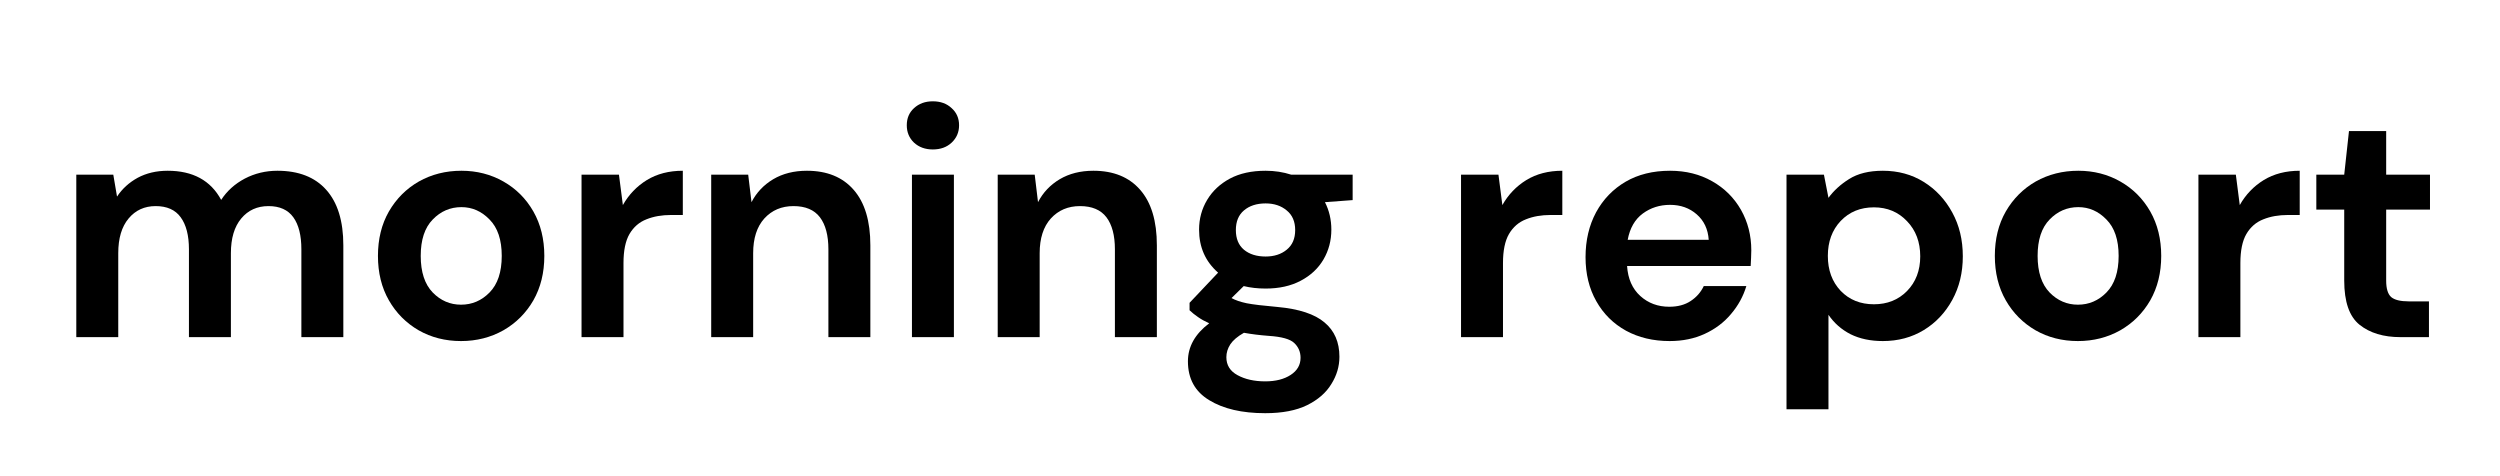 <svg xmlns="http://www.w3.org/2000/svg" xmlns:xlink="http://www.w3.org/1999/xlink" width="252" zoomAndPan="magnify" viewBox="0 0 189 36" height="48" preserveAspectRatio="xMidYMid meet" version="1.0"><defs><g/><clipPath id="9c1c6d2fff"><rect x="0" width="183" y="0" height="34"/></clipPath></defs><g transform="matrix(1, 0, 0, 1, 3, 0)"><g clip-path="url(#9c1c6d2fff)"><g fill="#000000" fill-opacity="1"><g transform="translate(1.159, 25.487)"><g><path d="M 1.609 0 L 1.609 -12.281 L 4.406 -12.281 L 4.688 -10.625 C 5.082 -11.219 5.602 -11.691 6.25 -12.047 C 6.906 -12.398 7.66 -12.578 8.516 -12.578 C 10.422 -12.578 11.77 -11.844 12.562 -10.375 C 13 -11.051 13.594 -11.586 14.344 -11.984 C 15.102 -12.379 15.926 -12.578 16.812 -12.578 C 18.414 -12.578 19.645 -12.098 20.5 -11.141 C 21.363 -10.18 21.797 -8.781 21.797 -6.938 L 21.797 0 L 18.625 0 L 18.625 -6.641 C 18.625 -7.691 18.422 -8.5 18.016 -9.062 C 17.609 -9.625 16.984 -9.906 16.141 -9.906 C 15.285 -9.906 14.598 -9.594 14.078 -8.969 C 13.555 -8.344 13.297 -7.469 13.297 -6.344 L 13.297 0 L 10.125 0 L 10.125 -6.641 C 10.125 -7.691 9.914 -8.5 9.5 -9.062 C 9.094 -9.625 8.461 -9.906 7.609 -9.906 C 6.766 -9.906 6.082 -9.594 5.562 -8.969 C 5.039 -8.344 4.781 -7.469 4.781 -6.344 L 4.781 0 Z M 1.609 0 "/></g></g></g><g fill="#000000" fill-opacity="1"><g transform="translate(24.354, 25.487)"><g><path d="M 7.5 0.297 C 6.312 0.297 5.242 0.023 4.297 -0.516 C 3.348 -1.066 2.598 -1.82 2.047 -2.781 C 1.492 -3.75 1.219 -4.867 1.219 -6.141 C 1.219 -7.41 1.492 -8.531 2.047 -9.5 C 2.609 -10.469 3.363 -11.223 4.312 -11.766 C 5.27 -12.305 6.344 -12.578 7.531 -12.578 C 8.695 -12.578 9.754 -12.305 10.703 -11.766 C 11.66 -11.223 12.414 -10.469 12.969 -9.5 C 13.52 -8.531 13.797 -7.41 13.797 -6.141 C 13.797 -4.867 13.52 -3.75 12.969 -2.781 C 12.414 -1.82 11.66 -1.066 10.703 -0.516 C 9.742 0.023 8.676 0.297 7.5 0.297 Z M 7.5 -2.453 C 8.332 -2.453 9.051 -2.758 9.656 -3.375 C 10.27 -4 10.578 -4.922 10.578 -6.141 C 10.578 -7.359 10.27 -8.273 9.656 -8.891 C 9.051 -9.516 8.344 -9.828 7.531 -9.828 C 6.688 -9.828 5.961 -9.516 5.359 -8.891 C 4.754 -8.273 4.453 -7.359 4.453 -6.141 C 4.453 -4.922 4.754 -4 5.359 -3.375 C 5.961 -2.758 6.676 -2.453 7.5 -2.453 Z M 7.5 -2.453 "/></g></g></g><g fill="#000000" fill-opacity="1"><g transform="translate(39.355, 25.487)"><g><path d="M 1.609 0 L 1.609 -12.281 L 4.438 -12.281 L 4.734 -9.984 C 5.18 -10.773 5.785 -11.406 6.547 -11.875 C 7.316 -12.344 8.223 -12.578 9.266 -12.578 L 9.266 -9.234 L 8.375 -9.234 C 7.676 -9.234 7.055 -9.125 6.516 -8.906 C 5.973 -8.695 5.547 -8.328 5.234 -7.797 C 4.93 -7.273 4.781 -6.539 4.781 -5.594 L 4.781 0 Z M 1.609 0 "/></g></g></g><g fill="#000000" fill-opacity="1"><g transform="translate(49.158, 25.487)"><g><path d="M 1.609 0 L 1.609 -12.281 L 4.406 -12.281 L 4.656 -10.203 C 5.031 -10.93 5.578 -11.508 6.297 -11.938 C 7.016 -12.363 7.863 -12.578 8.844 -12.578 C 10.363 -12.578 11.539 -12.098 12.375 -11.141 C 13.219 -10.18 13.641 -8.781 13.641 -6.938 L 13.641 0 L 10.469 0 L 10.469 -6.641 C 10.469 -7.691 10.254 -8.5 9.828 -9.062 C 9.398 -9.625 8.734 -9.906 7.828 -9.906 C 6.93 -9.906 6.195 -9.594 5.625 -8.969 C 5.062 -8.344 4.781 -7.469 4.781 -6.344 L 4.781 0 Z M 1.609 0 "/></g></g></g><g fill="#000000" fill-opacity="1"><g transform="translate(64.209, 25.487)"><g><path d="M 3.312 -14.188 C 2.738 -14.188 2.266 -14.359 1.891 -14.703 C 1.523 -15.055 1.344 -15.492 1.344 -16.016 C 1.344 -16.547 1.523 -16.977 1.891 -17.312 C 2.266 -17.656 2.738 -17.828 3.312 -17.828 C 3.895 -17.828 4.367 -17.656 4.734 -17.312 C 5.109 -16.977 5.297 -16.547 5.297 -16.016 C 5.297 -15.492 5.109 -15.055 4.734 -14.703 C 4.367 -14.359 3.895 -14.188 3.312 -14.188 Z M 1.734 0 L 1.734 -12.281 L 4.906 -12.281 L 4.906 0 Z M 1.734 0 "/></g></g></g><g fill="#000000" fill-opacity="1"><g transform="translate(70.818, 25.487)"><g><path d="M 1.609 0 L 1.609 -12.281 L 4.406 -12.281 L 4.656 -10.203 C 5.031 -10.93 5.578 -11.508 6.297 -11.938 C 7.016 -12.363 7.863 -12.578 8.844 -12.578 C 10.363 -12.578 11.539 -12.098 12.375 -11.141 C 13.219 -10.18 13.641 -8.781 13.641 -6.938 L 13.641 0 L 10.469 0 L 10.469 -6.641 C 10.469 -7.691 10.254 -8.5 9.828 -9.062 C 9.398 -9.625 8.734 -9.906 7.828 -9.906 C 6.93 -9.906 6.195 -9.594 5.625 -8.969 C 5.062 -8.344 4.781 -7.469 4.781 -6.344 L 4.781 0 Z M 1.609 0 "/></g></g></g><g fill="#000000" fill-opacity="1"><g transform="translate(85.869, 25.487)"><g><path d="M 6.812 -3.672 C 6.219 -3.672 5.664 -3.734 5.156 -3.859 L 4.234 -2.953 C 4.516 -2.797 4.895 -2.664 5.375 -2.562 C 5.852 -2.469 6.629 -2.375 7.703 -2.281 C 9.336 -2.133 10.523 -1.742 11.266 -1.109 C 12.016 -0.484 12.391 0.379 12.391 1.484 C 12.391 2.211 12.188 2.898 11.781 3.547 C 11.383 4.203 10.773 4.734 9.953 5.141 C 9.129 5.547 8.07 5.75 6.781 5.75 C 5.031 5.75 3.617 5.422 2.547 4.766 C 1.473 4.117 0.938 3.141 0.938 1.828 C 0.938 0.723 1.473 -0.234 2.547 -1.047 C 2.223 -1.191 1.941 -1.348 1.703 -1.516 C 1.461 -1.68 1.25 -1.852 1.062 -2.031 L 1.062 -2.594 L 3.219 -4.875 C 2.258 -5.719 1.781 -6.801 1.781 -8.125 C 1.781 -8.945 1.984 -9.695 2.391 -10.375 C 2.797 -11.051 3.367 -11.586 4.109 -11.984 C 4.848 -12.379 5.75 -12.578 6.812 -12.578 C 7.5 -12.578 8.145 -12.477 8.75 -12.281 L 13.391 -12.281 L 13.391 -10.359 L 11.297 -10.203 C 11.617 -9.578 11.781 -8.883 11.781 -8.125 C 11.781 -7.301 11.582 -6.551 11.188 -5.875 C 10.789 -5.195 10.219 -4.66 9.469 -4.266 C 8.719 -3.867 7.832 -3.672 6.812 -3.672 Z M 6.812 -6.094 C 7.457 -6.094 7.988 -6.266 8.406 -6.609 C 8.832 -6.953 9.047 -7.445 9.047 -8.094 C 9.047 -8.738 8.832 -9.234 8.406 -9.578 C 7.988 -9.93 7.457 -10.109 6.812 -10.109 C 6.133 -10.109 5.586 -9.93 5.172 -9.578 C 4.766 -9.234 4.562 -8.738 4.562 -8.094 C 4.562 -7.445 4.766 -6.953 5.172 -6.609 C 5.586 -6.266 6.133 -6.094 6.812 -6.094 Z M 3.844 1.516 C 3.844 2.117 4.125 2.57 4.688 2.875 C 5.258 3.188 5.957 3.344 6.781 3.344 C 7.57 3.344 8.211 3.18 8.703 2.859 C 9.203 2.535 9.453 2.102 9.453 1.562 C 9.453 1.113 9.289 0.738 8.969 0.438 C 8.656 0.145 8.02 -0.031 7.062 -0.094 C 6.383 -0.145 5.754 -0.223 5.172 -0.328 C 4.691 -0.055 4.348 0.234 4.141 0.547 C 3.941 0.859 3.844 1.18 3.844 1.516 Z M 3.844 1.516 "/></g></g></g><g fill="#000000" fill-opacity="1"><g transform="translate(99.954, 25.487)"><g/></g></g><g fill="#000000" fill-opacity="1"><g transform="translate(105.845, 25.487)"><g><path d="M 1.609 0 L 1.609 -12.281 L 4.438 -12.281 L 4.734 -9.984 C 5.18 -10.773 5.785 -11.406 6.547 -11.875 C 7.316 -12.344 8.223 -12.578 9.266 -12.578 L 9.266 -9.234 L 8.375 -9.234 C 7.676 -9.234 7.055 -9.125 6.516 -8.906 C 5.973 -8.695 5.547 -8.328 5.234 -7.797 C 4.93 -7.273 4.781 -6.539 4.781 -5.594 L 4.781 0 Z M 1.609 0 "/></g></g></g><g fill="#000000" fill-opacity="1"><g transform="translate(115.648, 25.487)"><g><path d="M 7.578 0.297 C 6.336 0.297 5.238 0.035 4.281 -0.484 C 3.32 -1.016 2.57 -1.758 2.031 -2.719 C 1.488 -3.676 1.219 -4.785 1.219 -6.047 C 1.219 -7.316 1.484 -8.445 2.016 -9.438 C 2.555 -10.426 3.301 -11.195 4.25 -11.75 C 5.195 -12.301 6.316 -12.578 7.609 -12.578 C 8.805 -12.578 9.867 -12.312 10.797 -11.781 C 11.723 -11.258 12.445 -10.539 12.969 -9.625 C 13.488 -8.707 13.75 -7.688 13.75 -6.562 C 13.75 -6.383 13.742 -6.195 13.734 -6 C 13.723 -5.801 13.711 -5.594 13.703 -5.375 L 4.359 -5.375 C 4.422 -4.414 4.754 -3.66 5.359 -3.109 C 5.961 -2.566 6.691 -2.297 7.547 -2.297 C 8.191 -2.297 8.734 -2.441 9.172 -2.734 C 9.609 -3.023 9.938 -3.398 10.156 -3.859 L 13.375 -3.859 C 13.145 -3.086 12.758 -2.383 12.219 -1.75 C 11.688 -1.113 11.023 -0.613 10.234 -0.25 C 9.453 0.113 8.566 0.297 7.578 0.297 Z M 7.609 -10 C 6.828 -10 6.141 -9.781 5.547 -9.344 C 4.953 -8.906 4.57 -8.242 4.406 -7.359 L 10.531 -7.359 C 10.477 -8.16 10.176 -8.801 9.625 -9.281 C 9.082 -9.758 8.41 -10 7.609 -10 Z M 7.609 -10 "/></g></g></g><g fill="#000000" fill-opacity="1"><g transform="translate(130.451, 25.487)"><g><path d="M 1.609 5.453 L 1.609 -12.281 L 4.438 -12.281 L 4.781 -10.531 C 5.176 -11.07 5.695 -11.547 6.344 -11.953 C 7 -12.367 7.848 -12.578 8.891 -12.578 C 10.047 -12.578 11.078 -12.297 11.984 -11.734 C 12.891 -11.172 13.609 -10.398 14.141 -9.422 C 14.672 -8.453 14.938 -7.348 14.938 -6.109 C 14.938 -4.879 14.672 -3.781 14.141 -2.812 C 13.609 -1.844 12.891 -1.082 11.984 -0.531 C 11.078 0.02 10.047 0.297 8.891 0.297 C 7.961 0.297 7.148 0.125 6.453 -0.219 C 5.766 -0.57 5.207 -1.062 4.781 -1.688 L 4.781 5.453 Z M 8.219 -2.484 C 9.227 -2.484 10.062 -2.816 10.719 -3.484 C 11.383 -4.16 11.719 -5.035 11.719 -6.109 C 11.719 -7.191 11.383 -8.078 10.719 -8.766 C 10.062 -9.461 9.227 -9.812 8.219 -9.812 C 7.195 -9.812 6.359 -9.469 5.703 -8.781 C 5.055 -8.094 4.734 -7.211 4.734 -6.141 C 4.734 -5.066 5.055 -4.188 5.703 -3.5 C 6.359 -2.82 7.195 -2.484 8.219 -2.484 Z M 8.219 -2.484 "/></g></g></g><g fill="#000000" fill-opacity="1"><g transform="translate(146.591, 25.487)"><g><path d="M 7.5 0.297 C 6.312 0.297 5.242 0.023 4.297 -0.516 C 3.348 -1.066 2.598 -1.82 2.047 -2.781 C 1.492 -3.75 1.219 -4.867 1.219 -6.141 C 1.219 -7.41 1.492 -8.531 2.047 -9.5 C 2.609 -10.469 3.363 -11.223 4.312 -11.766 C 5.27 -12.305 6.344 -12.578 7.531 -12.578 C 8.695 -12.578 9.754 -12.305 10.703 -11.766 C 11.66 -11.223 12.414 -10.469 12.969 -9.5 C 13.52 -8.531 13.797 -7.41 13.797 -6.141 C 13.797 -4.867 13.52 -3.75 12.969 -2.781 C 12.414 -1.82 11.66 -1.066 10.703 -0.516 C 9.742 0.023 8.676 0.297 7.5 0.297 Z M 7.5 -2.453 C 8.332 -2.453 9.051 -2.758 9.656 -3.375 C 10.27 -4 10.578 -4.922 10.578 -6.141 C 10.578 -7.359 10.27 -8.273 9.656 -8.891 C 9.051 -9.516 8.344 -9.828 7.531 -9.828 C 6.688 -9.828 5.961 -9.516 5.359 -8.891 C 4.754 -8.273 4.453 -7.359 4.453 -6.141 C 4.453 -4.922 4.754 -4 5.359 -3.375 C 5.961 -2.758 6.676 -2.453 7.5 -2.453 Z M 7.5 -2.453 "/></g></g></g><g fill="#000000" fill-opacity="1"><g transform="translate(161.592, 25.487)"><g><path d="M 1.609 0 L 1.609 -12.281 L 4.438 -12.281 L 4.734 -9.984 C 5.18 -10.773 5.785 -11.406 6.547 -11.875 C 7.316 -12.344 8.223 -12.578 9.266 -12.578 L 9.266 -9.234 L 8.375 -9.234 C 7.676 -9.234 7.055 -9.125 6.516 -8.906 C 5.973 -8.695 5.547 -8.328 5.234 -7.797 C 4.93 -7.273 4.781 -6.539 4.781 -5.594 L 4.781 0 Z M 1.609 0 "/></g></g></g><g fill="#000000" fill-opacity="1"><g transform="translate(171.395, 25.487)"><g><path d="M 7.078 0 C 5.797 0 4.766 -0.312 3.984 -0.938 C 3.211 -1.562 2.828 -2.676 2.828 -4.281 L 2.828 -9.641 L 0.719 -9.641 L 0.719 -12.281 L 2.828 -12.281 L 3.188 -15.578 L 6 -15.578 L 6 -12.281 L 9.312 -12.281 L 9.312 -9.641 L 6 -9.641 L 6 -4.266 C 6 -3.672 6.125 -3.258 6.375 -3.031 C 6.633 -2.812 7.078 -2.703 7.703 -2.703 L 9.234 -2.703 L 9.234 0 Z M 7.078 0 "/></g></g></g></g></g></svg>